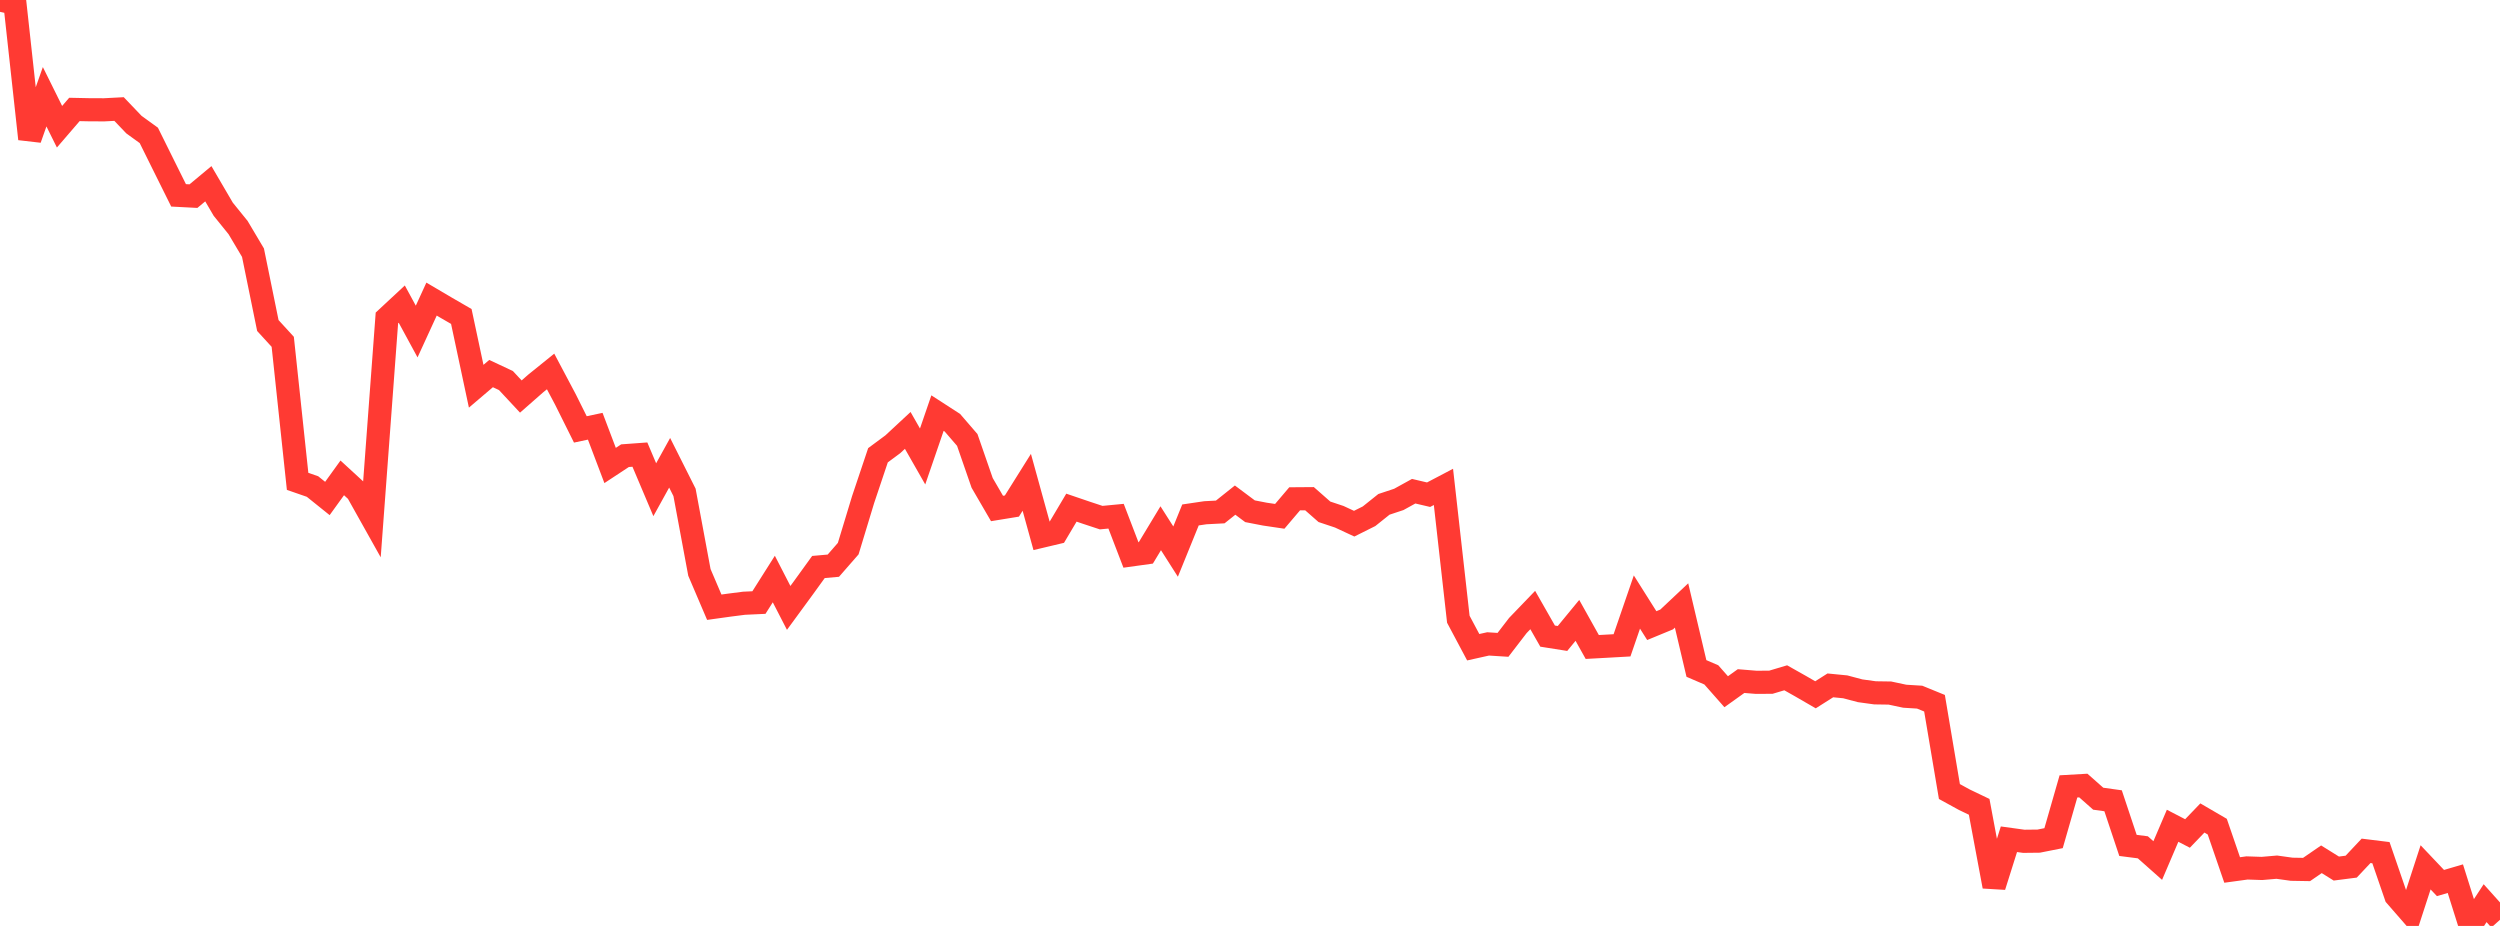 <?xml version="1.0" standalone="no"?>
<!DOCTYPE svg PUBLIC "-//W3C//DTD SVG 1.1//EN" "http://www.w3.org/Graphics/SVG/1.1/DTD/svg11.dtd">

<svg width="135" height="50" viewBox="0 0 135 50" preserveAspectRatio="none" 
  xmlns="http://www.w3.org/2000/svg"
  xmlns:xlink="http://www.w3.org/1999/xlink">


<polyline points="0.0, 0.0 0.804, 0.176 1.607, 7.501 2.411, 5.224 3.214, 6.844 4.018, 5.91 4.821, 5.927 5.625, 5.93 6.429, 5.888 7.232, 6.729 8.036, 7.311 8.839, 8.931 9.643, 10.549 10.446, 10.591 11.25, 9.922 12.054, 11.297 12.857, 12.29 13.661, 13.644 14.464, 17.579 15.268, 18.458 16.071, 25.993 16.875, 26.272 17.679, 26.918 18.482, 25.805 19.286, 26.544 20.089, 27.978 20.893, 17.169 21.696, 16.422 22.5, 17.903 23.304, 16.151 24.107, 16.624 24.911, 17.089 25.714, 20.857 26.518, 20.173 27.321, 20.55 28.125, 21.413 28.929, 20.707 29.732, 20.059 30.536, 21.576 31.339, 23.188 32.143, 23.017 32.946, 25.136 33.75, 24.607 34.554, 24.548 35.357, 26.445 36.161, 24.99 36.964, 26.588 37.768, 30.91 38.571, 32.79 39.375, 32.678 40.179, 32.575 40.982, 32.538 41.786, 31.268 42.589, 32.827 43.393, 31.729 44.196, 30.618 45.0, 30.547 45.804, 29.626 46.607, 26.98 47.411, 24.584 48.214, 23.989 49.018, 23.242 49.821, 24.649 50.625, 22.307 51.429, 22.827 52.232, 23.757 53.036, 26.076 53.839, 27.458 54.643, 27.327 55.446, 26.045 56.25, 28.957 57.054, 28.766 57.857, 27.413 58.661, 27.687 59.464, 27.952 60.268, 27.875 61.071, 29.968 61.875, 29.856 62.679, 28.525 63.482, 29.786 64.286, 27.807 65.089, 27.688 65.893, 27.646 66.696, 27.006 67.5, 27.607 68.304, 27.763 69.107, 27.882 69.911, 26.936 70.714, 26.93 71.518, 27.637 72.321, 27.905 73.125, 28.279 73.929, 27.877 74.732, 27.235 75.536, 26.968 76.339, 26.525 77.143, 26.714 77.946, 26.292 78.75, 33.439 79.554, 34.95 80.357, 34.771 81.161, 34.822 81.964, 33.778 82.768, 32.942 83.571, 34.35 84.375, 34.477 85.179, 33.5 85.982, 34.937 86.786, 34.893 87.589, 34.848 88.393, 32.51 89.196, 33.783 90.0, 33.451 90.804, 32.695 91.607, 36.097 92.411, 36.443 93.214, 37.353 94.018, 36.778 94.821, 36.844 95.625, 36.841 96.429, 36.601 97.232, 37.054 98.036, 37.519 98.839, 37.01 99.643, 37.089 100.446, 37.302 101.25, 37.413 102.054, 37.425 102.857, 37.596 103.661, 37.646 104.464, 37.974 105.268, 42.742 106.071, 43.183 106.875, 43.569 107.679, 47.866 108.482, 45.319 109.286, 45.43 110.089, 45.421 110.893, 45.261 111.696, 42.465 112.5, 42.419 113.304, 43.13 114.107, 43.242 114.911, 45.652 115.714, 45.755 116.518, 46.469 117.321, 44.591 118.125, 45.008 118.929, 44.171 119.732, 44.639 120.536, 46.979 121.339, 46.869 122.143, 46.896 122.946, 46.827 123.75, 46.939 124.554, 46.953 125.357, 46.401 126.161, 46.902 126.964, 46.799 127.768, 45.945 128.571, 46.044 129.375, 48.381 130.179, 49.304 130.982, 46.836 131.786, 47.684 132.589, 47.448 133.393, 50.0 134.196, 48.771 135.0, 49.668" fill="none" stroke="#ff3a33" stroke-width="1.25"/>

</svg>